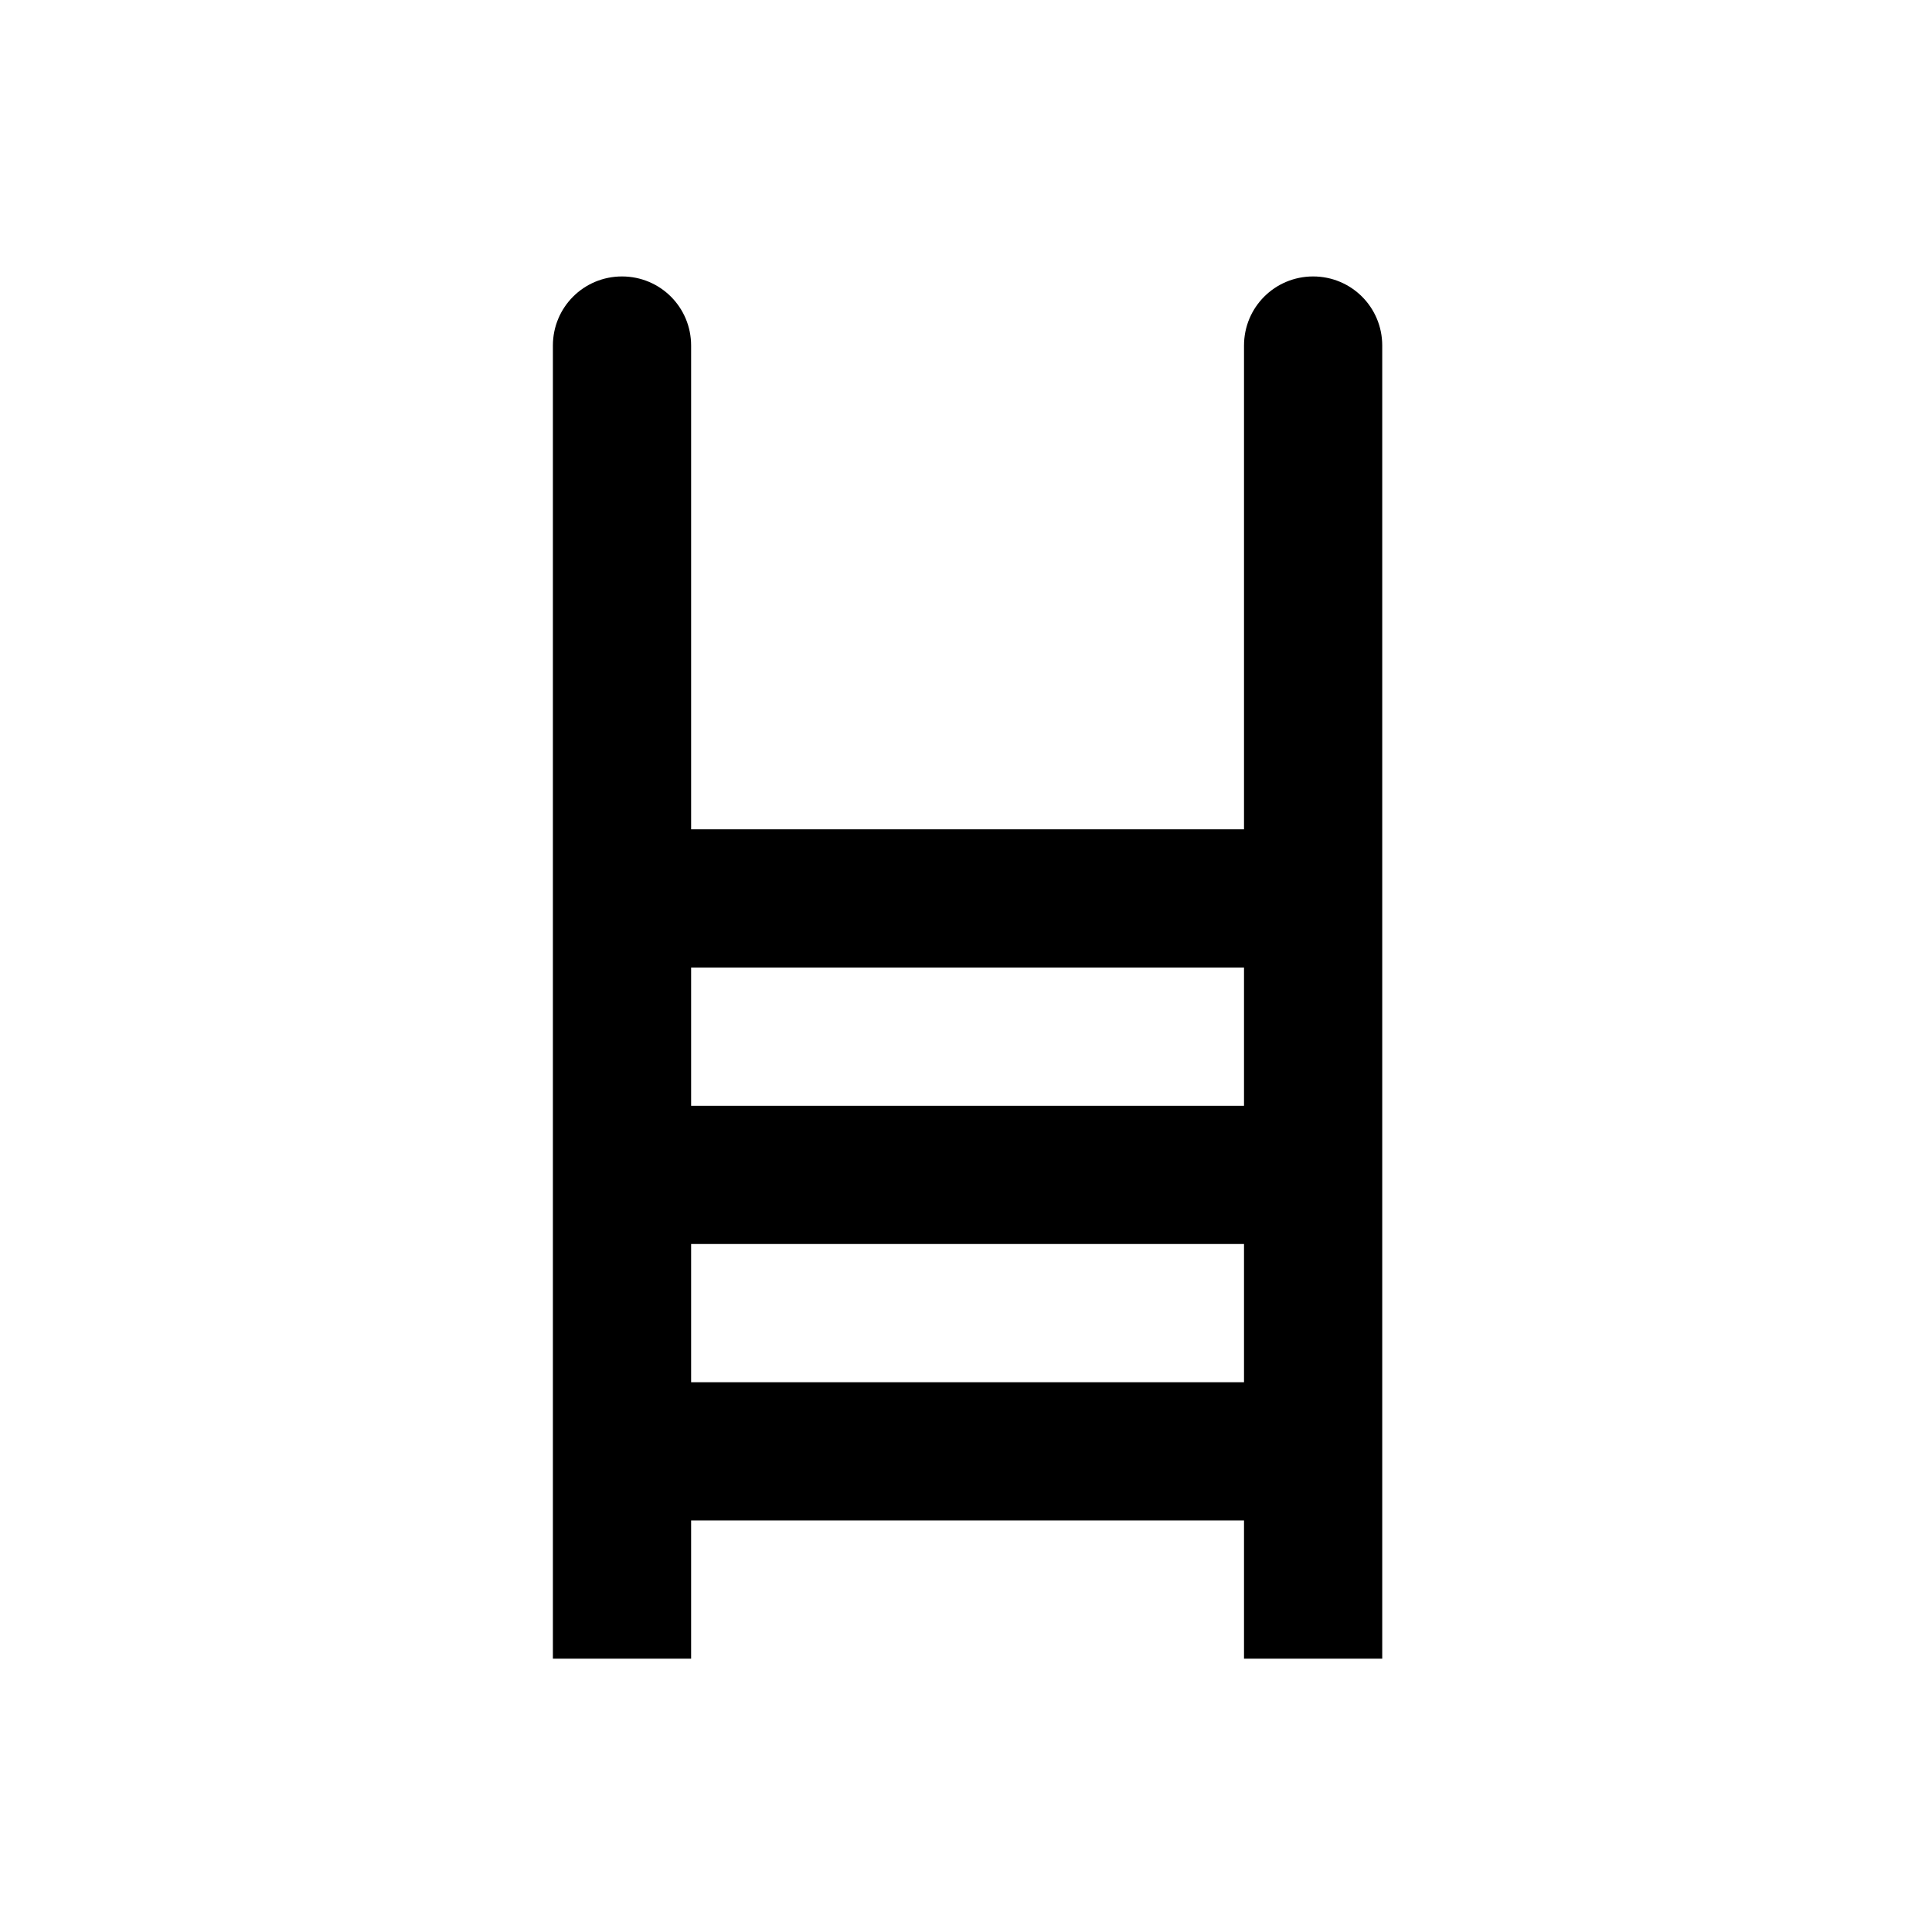 <?xml version="1.0" encoding="UTF-8" standalone="no"?>
<svg
   xmlns:dc="http://purl.org/dc/elements/1.1/"
   xmlns:cc="http://creativecommons.org/ns#"
   xmlns:rdf="http://www.w3.org/1999/02/22-rdf-syntax-ns#"
   xmlns:svg="http://www.w3.org/2000/svg"
   xmlns="http://www.w3.org/2000/svg"
   id="svg8"
   version="1.1"
   viewBox="0 0 3.704 3.704"
   height="14"
   width="14">
  <defs
     id="defs2" />
  <g
     transform="translate(0,-293.296)"
     id="layer1">
    <path
       id="rect22"
       transform="matrix(0.265,0,0,0.265,0,293.296)"
       d="M 4.5,2 C 4.223,2 4,2.223 4,2.5 4,5.667 4,8.833 4,12 h 1 v -1 h 4 v 1 h 1 C 10,8.833 10,5.667 10,2.5 10,2.223 9.777,2 9.5,2 9.223,2 9,2.223 9,2.5 9,3.667 9,4.833 9,6 H 5 C 5,4.833 5,3.667 5,2.5 5,2.223 4.777,2 4.5,2 Z M 5,7 H 9 V 8 H 5 Z m 0,2 h 4 v 1 H 5 Z"
       style="opacity:1;fill:#000000;fill-rule:evenodd;stroke-width:1" />
  </g>
</svg>
